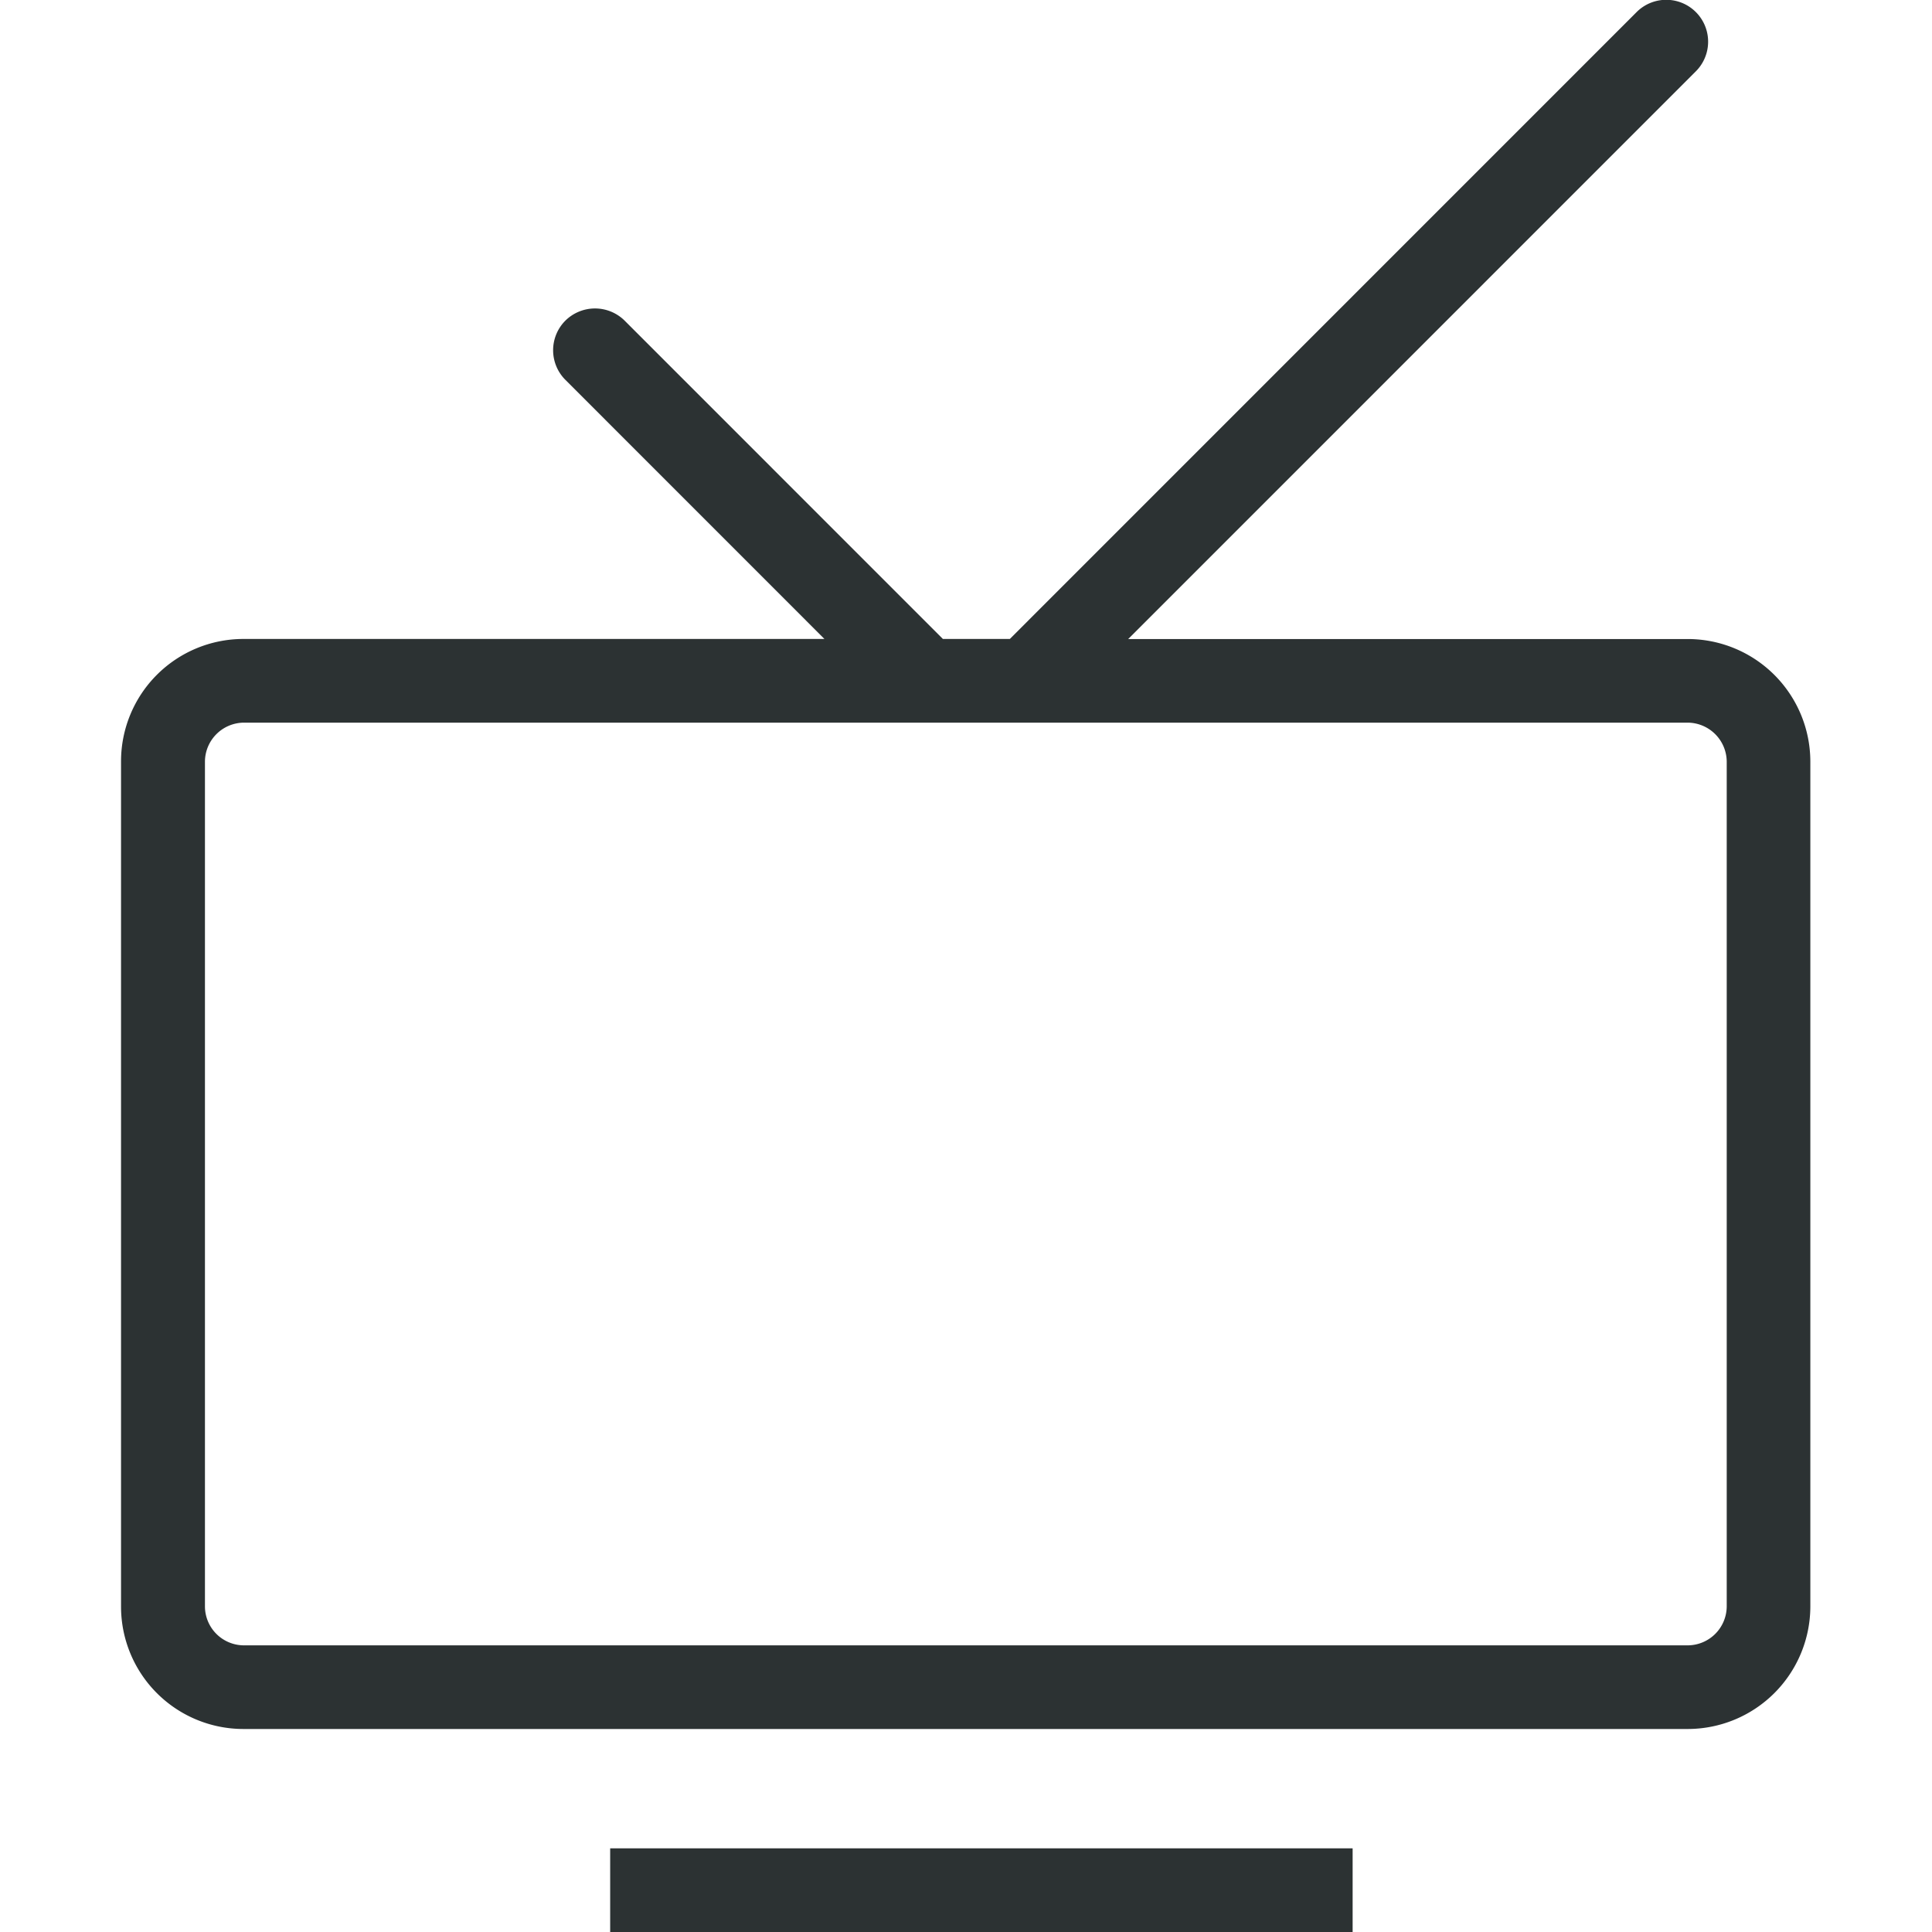 <?xml version="1.0" encoding="utf-8"?>
<svg width="800px" height="800px" viewBox="-3.68 0 58.71 58.71" xmlns="http://www.w3.org/2000/svg">
  <path id="television_tv" data-name="television tv" d="M620.423,361.846H603.407l17.25-17.252a1.271,1.271,0,1,0-1.8-1.8l-19.046,19.049h-2.036l-9.671-9.673a1.281,1.281,0,0,0-1.8,0h0a1.273,1.273,0,0,0,0,1.8l7.872,7.874h-17.66a3.719,3.719,0,0,0-3.715,3.719v25.687a3.72,3.72,0,0,0,3.715,3.718h43.9a3.729,3.729,0,0,0,3.72-3.718V365.565A3.728,3.728,0,0,0,620.423,361.846Zm1.172,29.406a1.19,1.19,0,0,1-1.172,1.174h-43.9a1.187,1.187,0,0,1-1.172-1.174V365.565a1.191,1.191,0,0,1,1.172-1.178h43.9a1.194,1.194,0,0,1,1.172,1.178Zm-33.93,9.885h22.562v-2.543H587.665Z" transform="translate(-572.803 -342.427)" fill="#2c3233"/>
</svg>